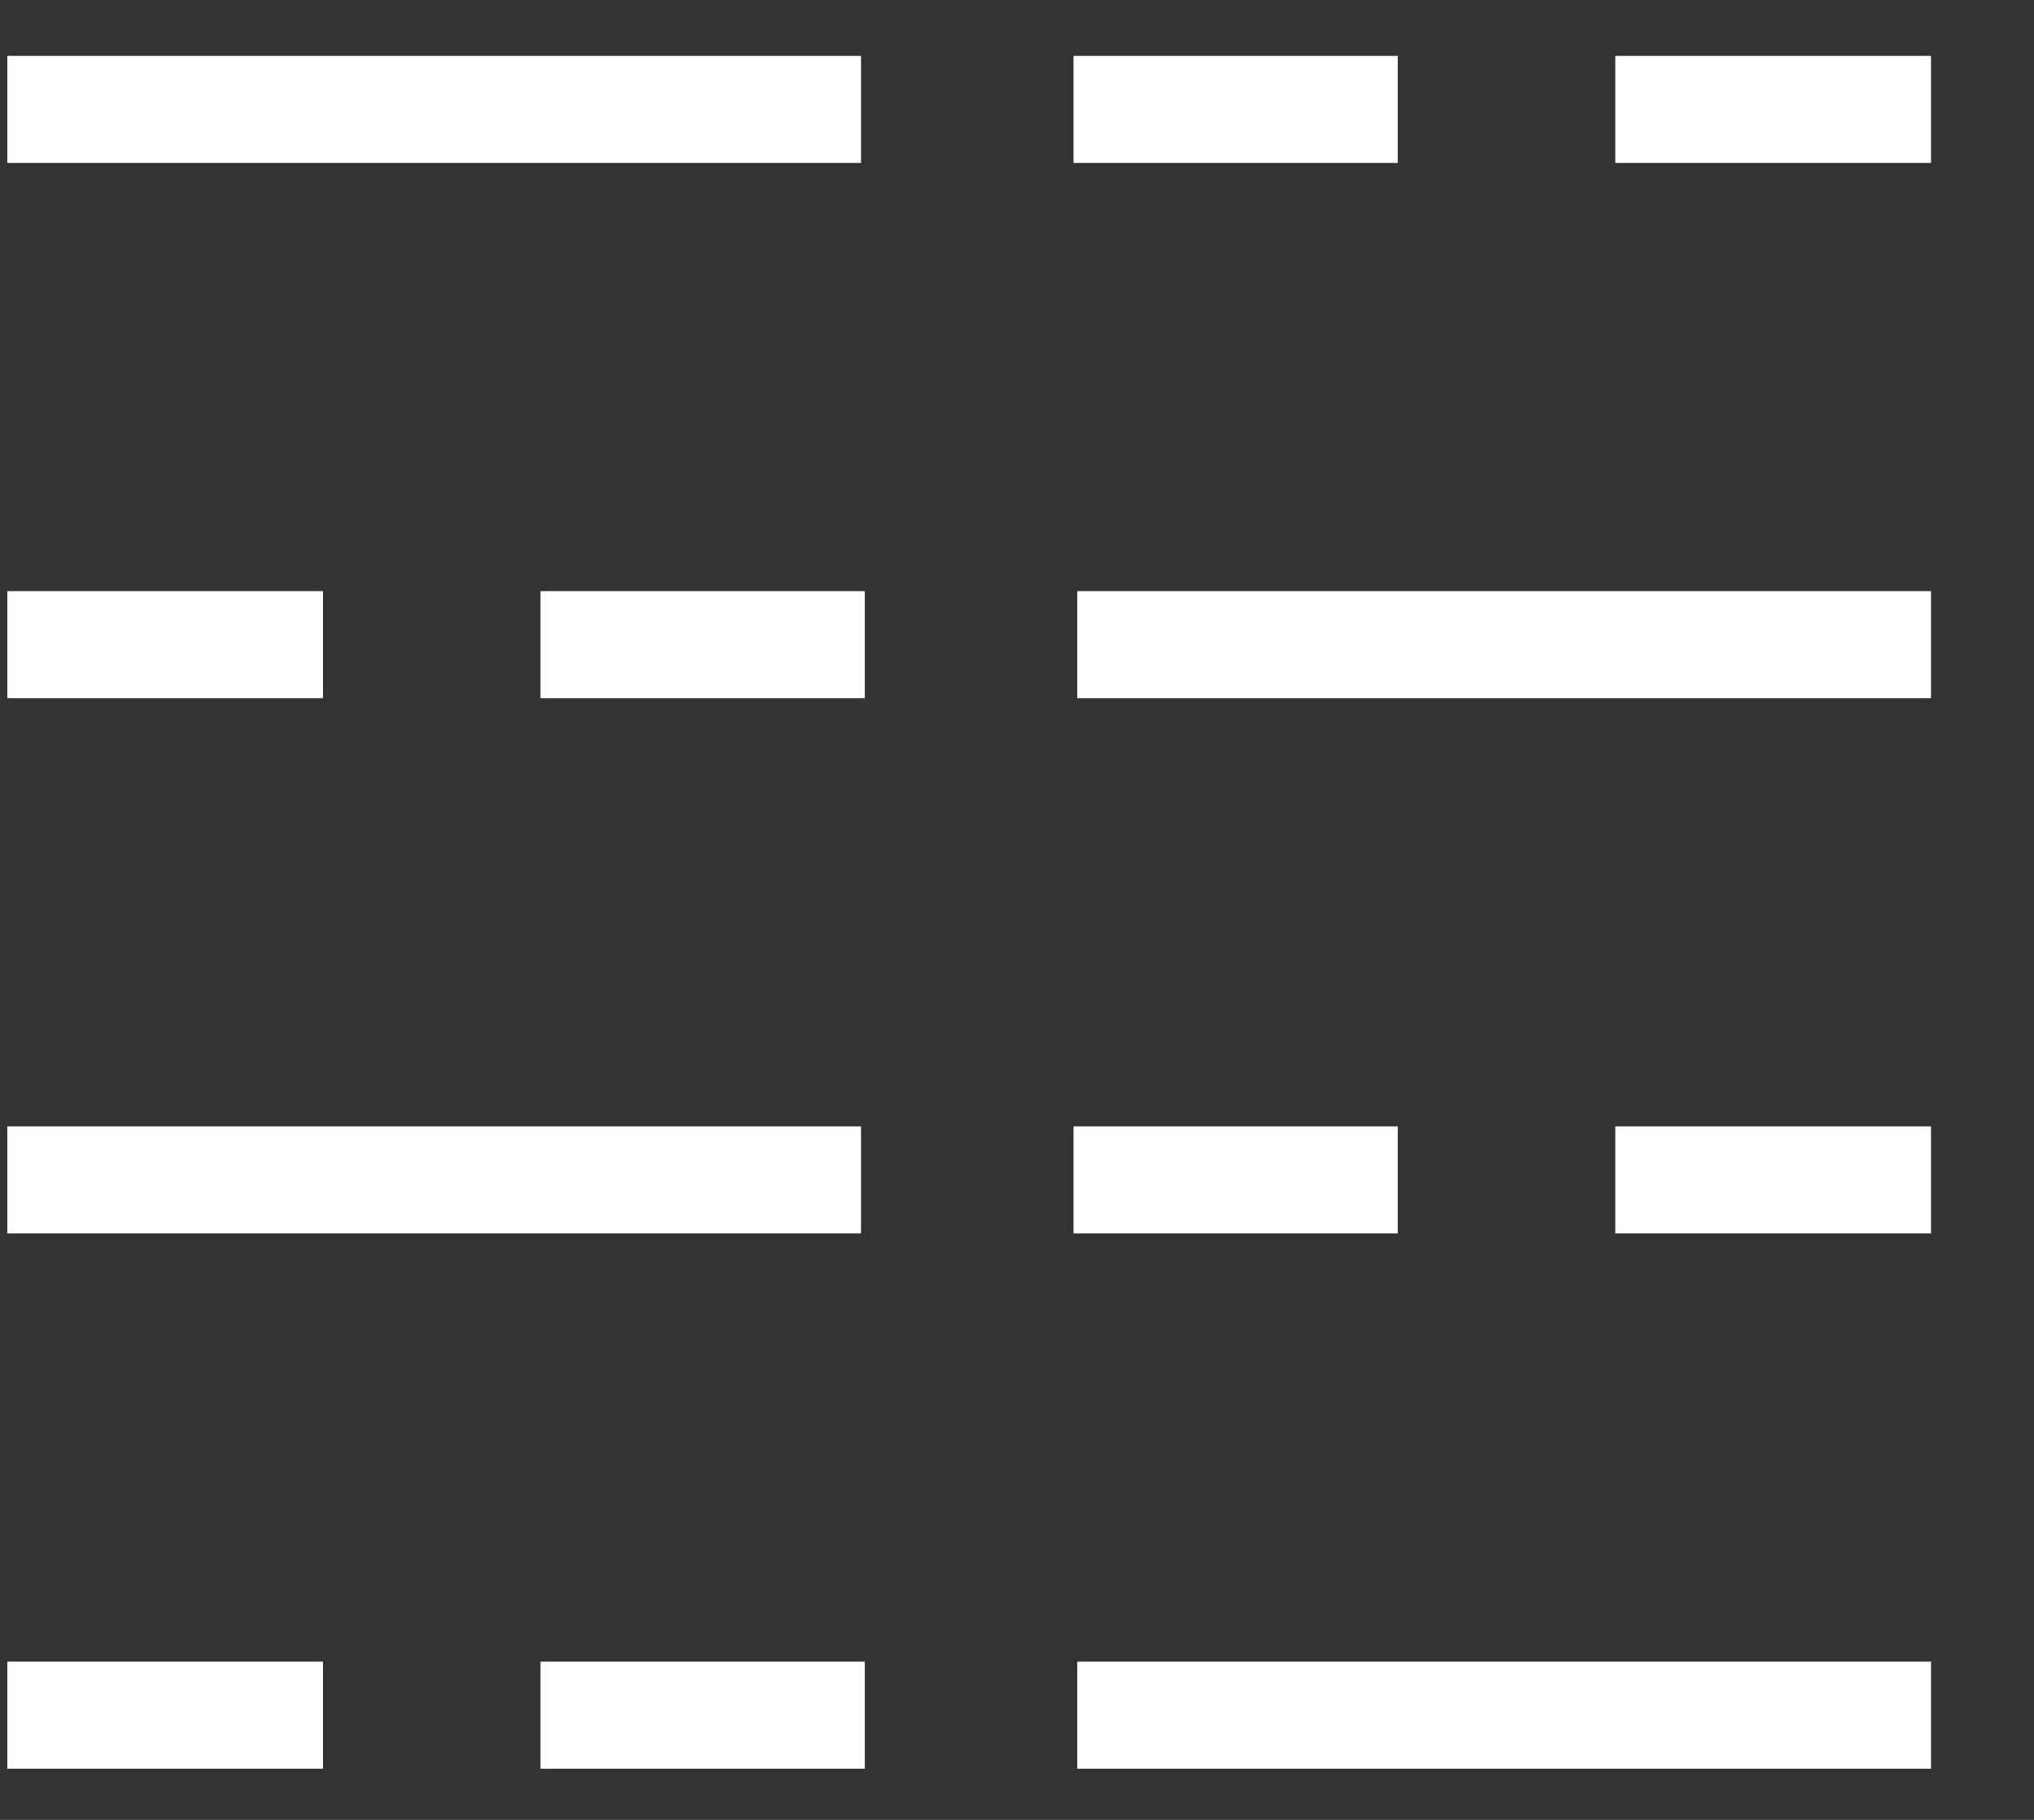 <?xml version="1.0" encoding="UTF-8"?>
<svg width="19px" height="17px" viewBox="0 0 19 17" version="1.1" xmlns="http://www.w3.org/2000/svg" xmlns:xlink="http://www.w3.org/1999/xlink">
    <rect x="0" y="0" width="19" height="17" fill="#333333" stroke="none"/>
    <g id="Components" stroke="none" stroke-width="1" fill="none" fill-rule="evenodd">
        <g id="Contents-&amp;-Promo-Components-(23b)" transform="translate(-1122, -193)" fill="#D8D8D8" stroke="#FFFFFF">
            <g id="Group-4" transform="translate(1122.068, 193.522)">
                <line x1="0" y1="0.5" x2="7.975" y2="0.5" id="Path-9"></line>
                <line x1="0" y1="10.5" x2="7.975" y2="10.5" id="Path-9-Copy-4"></line>
                <line x1="9.96" y1="0.5" x2="12.989" y2="0.5" id="Path-11"></line>
                <line x1="9.96" y1="10.5" x2="12.989" y2="10.5" id="Path-11-Copy"></line>
                <line x1="15.021" y1="0.5" x2="17.97" y2="0.5" id="Path-12"></line>
                <line x1="15.021" y1="10.5" x2="17.97" y2="10.5" id="Path-12-Copy"></line>
                <line x1="17.97" y1="5.5" x2="9.995" y2="5.5" id="Path-9"></line>
                <line x1="17.97" y1="15.5" x2="9.995" y2="15.5" id="Path-9-Copy-8"></line>
                <line x1="8.01" y1="5.5" x2="4.981" y2="5.5" id="Path-11"></line>
                <line x1="8.01" y1="15.5" x2="4.981" y2="15.5" id="Path-11-Copy-2"></line>
                <line x1="2.949" y1="5.5" x2="1.45519152e-11" y2="5.5" id="Path-12"></line>
                <line x1="2.949" y1="15.5" x2="1.45519152e-11" y2="15.5" id="Path-12-Copy-2"></line>
            </g>
        </g>
    </g>
</svg>